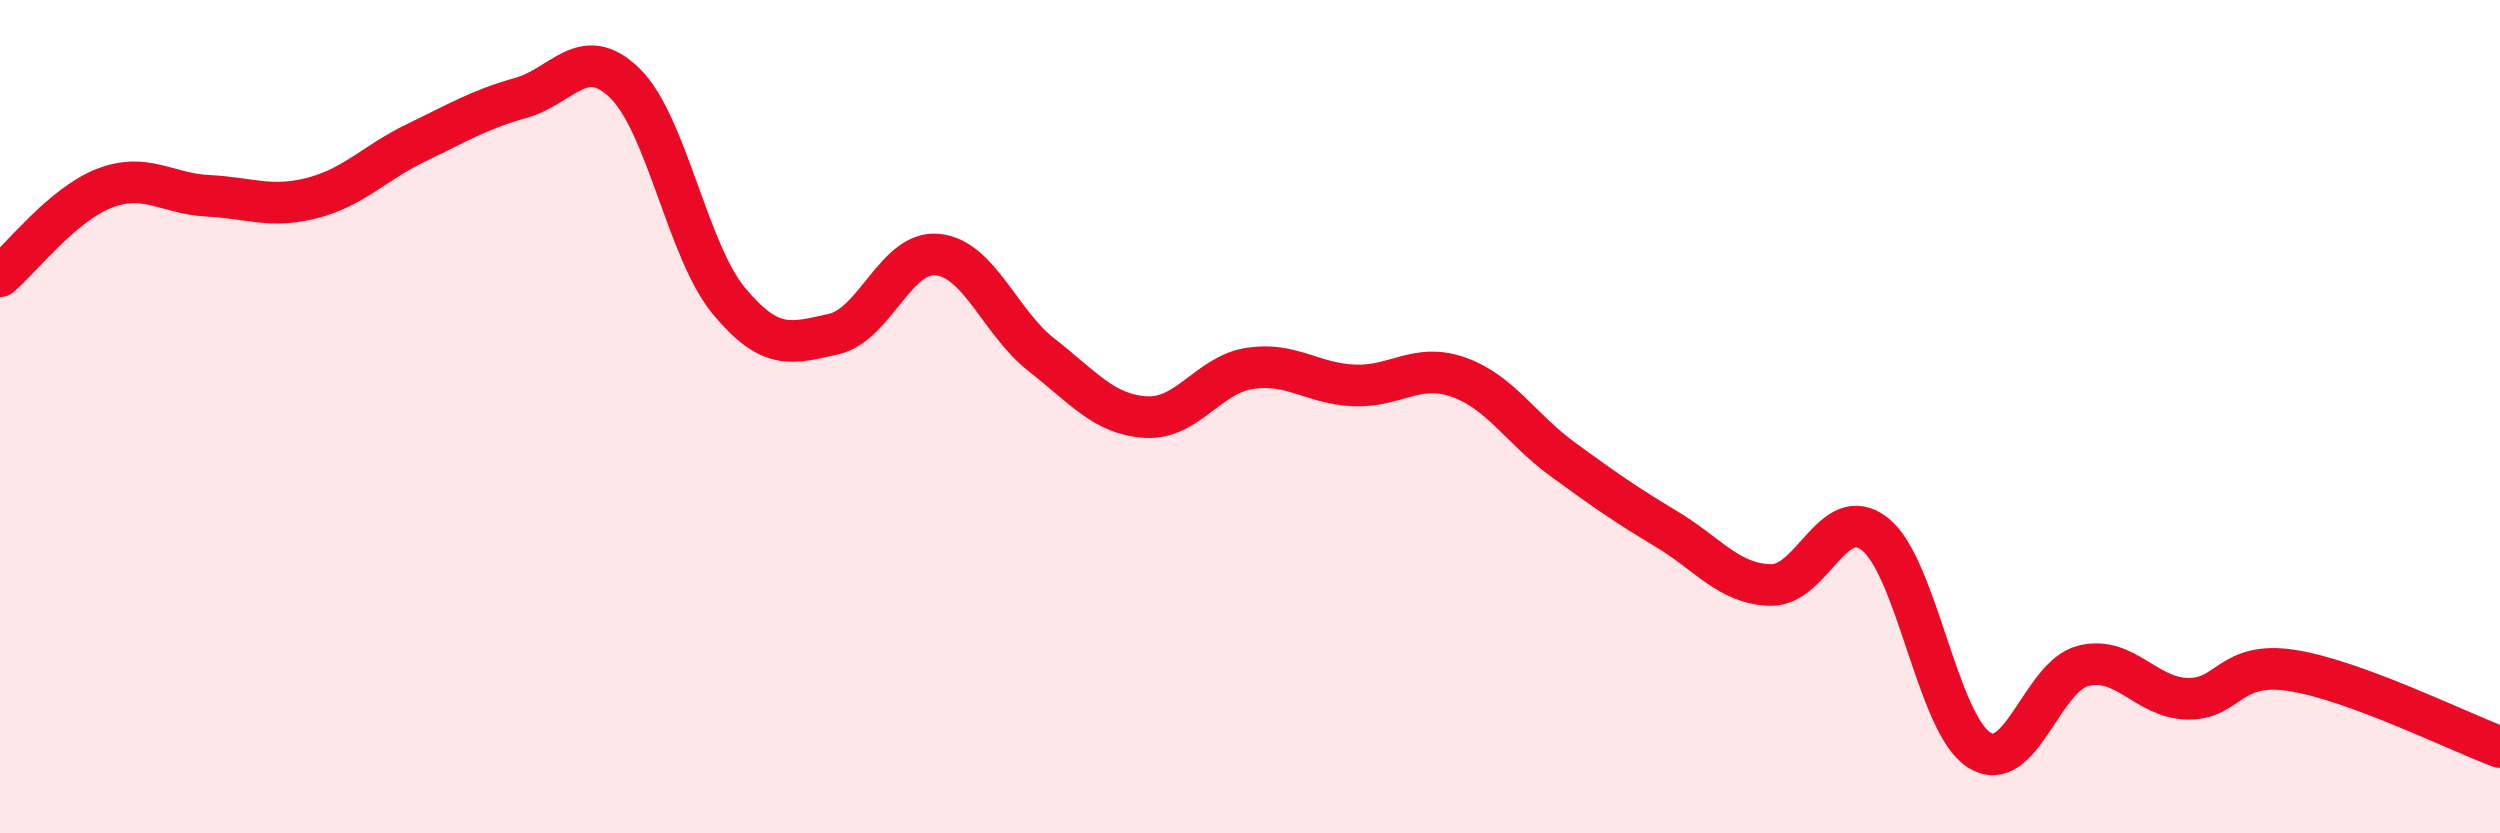 
    <svg width="60" height="20" viewBox="0 0 60 20" xmlns="http://www.w3.org/2000/svg">
      <path
        d="M 0,6.63 C 0.5,6.21 1.5,4.91 2.5,4.52 C 3.5,4.13 4,4.65 5,4.7 C 6,4.75 6.5,5.01 7.5,4.75 C 8.5,4.49 9,3.9 10,3.42 C 11,2.94 11.5,2.63 12.5,2.35 C 13.5,2.07 14,1.02 15,2 C 16,2.98 16.5,6.03 17.5,7.23 C 18.5,8.43 19,8.24 20,8.02 C 21,7.8 21.5,6.01 22.5,6.11 C 23.5,6.21 24,7.74 25,8.52 C 26,9.3 26.5,9.95 27.5,10.01 C 28.5,10.07 29,8.99 30,8.84 C 31,8.69 31.5,9.21 32.5,9.25 C 33.5,9.29 34,8.7 35,9.05 C 36,9.4 36.5,10.29 37.5,11.02 C 38.5,11.75 39,12.1 40,12.7 C 41,13.3 41.5,14.02 42.5,14.04 C 43.5,14.06 44,12.03 45,12.82 C 46,13.61 46.5,17.37 47.5,18 C 48.5,18.63 49,16.23 50,15.98 C 51,15.73 51.5,16.75 52.5,16.77 C 53.5,16.79 53.5,15.86 55,16.09 C 56.5,16.32 59,17.56 60,17.93L60 20L0 20Z"
        fill="#EB0A25"
        opacity="0.1"
        stroke-linecap="round"
        stroke-linejoin="round"
      />
      <path
        d="M 0,6.63 C 0.5,6.21 1.5,4.91 2.5,4.52 C 3.5,4.13 4,4.65 5,4.7 C 6,4.75 6.5,5.01 7.5,4.75 C 8.5,4.49 9,3.9 10,3.42 C 11,2.94 11.5,2.63 12.5,2.35 C 13.5,2.07 14,1.02 15,2 C 16,2.98 16.5,6.03 17.5,7.23 C 18.5,8.43 19,8.24 20,8.02 C 21,7.8 21.5,6.01 22.5,6.11 C 23.5,6.21 24,7.74 25,8.52 C 26,9.3 26.5,9.95 27.5,10.01 C 28.5,10.07 29,8.99 30,8.84 C 31,8.69 31.5,9.21 32.5,9.25 C 33.5,9.29 34,8.7 35,9.05 C 36,9.4 36.5,10.29 37.5,11.02 C 38.5,11.75 39,12.1 40,12.7 C 41,13.3 41.5,14.02 42.5,14.04 C 43.5,14.06 44,12.03 45,12.82 C 46,13.61 46.5,17.37 47.5,18 C 48.5,18.63 49,16.23 50,15.98 C 51,15.73 51.5,16.75 52.5,16.77 C 53.5,16.79 53.5,15.86 55,16.09 C 56.5,16.32 59,17.56 60,17.93"
        stroke="#EB0A25"
        stroke-width="1"
        fill="none"
        stroke-linecap="round"
        stroke-linejoin="round"
      />
    </svg>
  